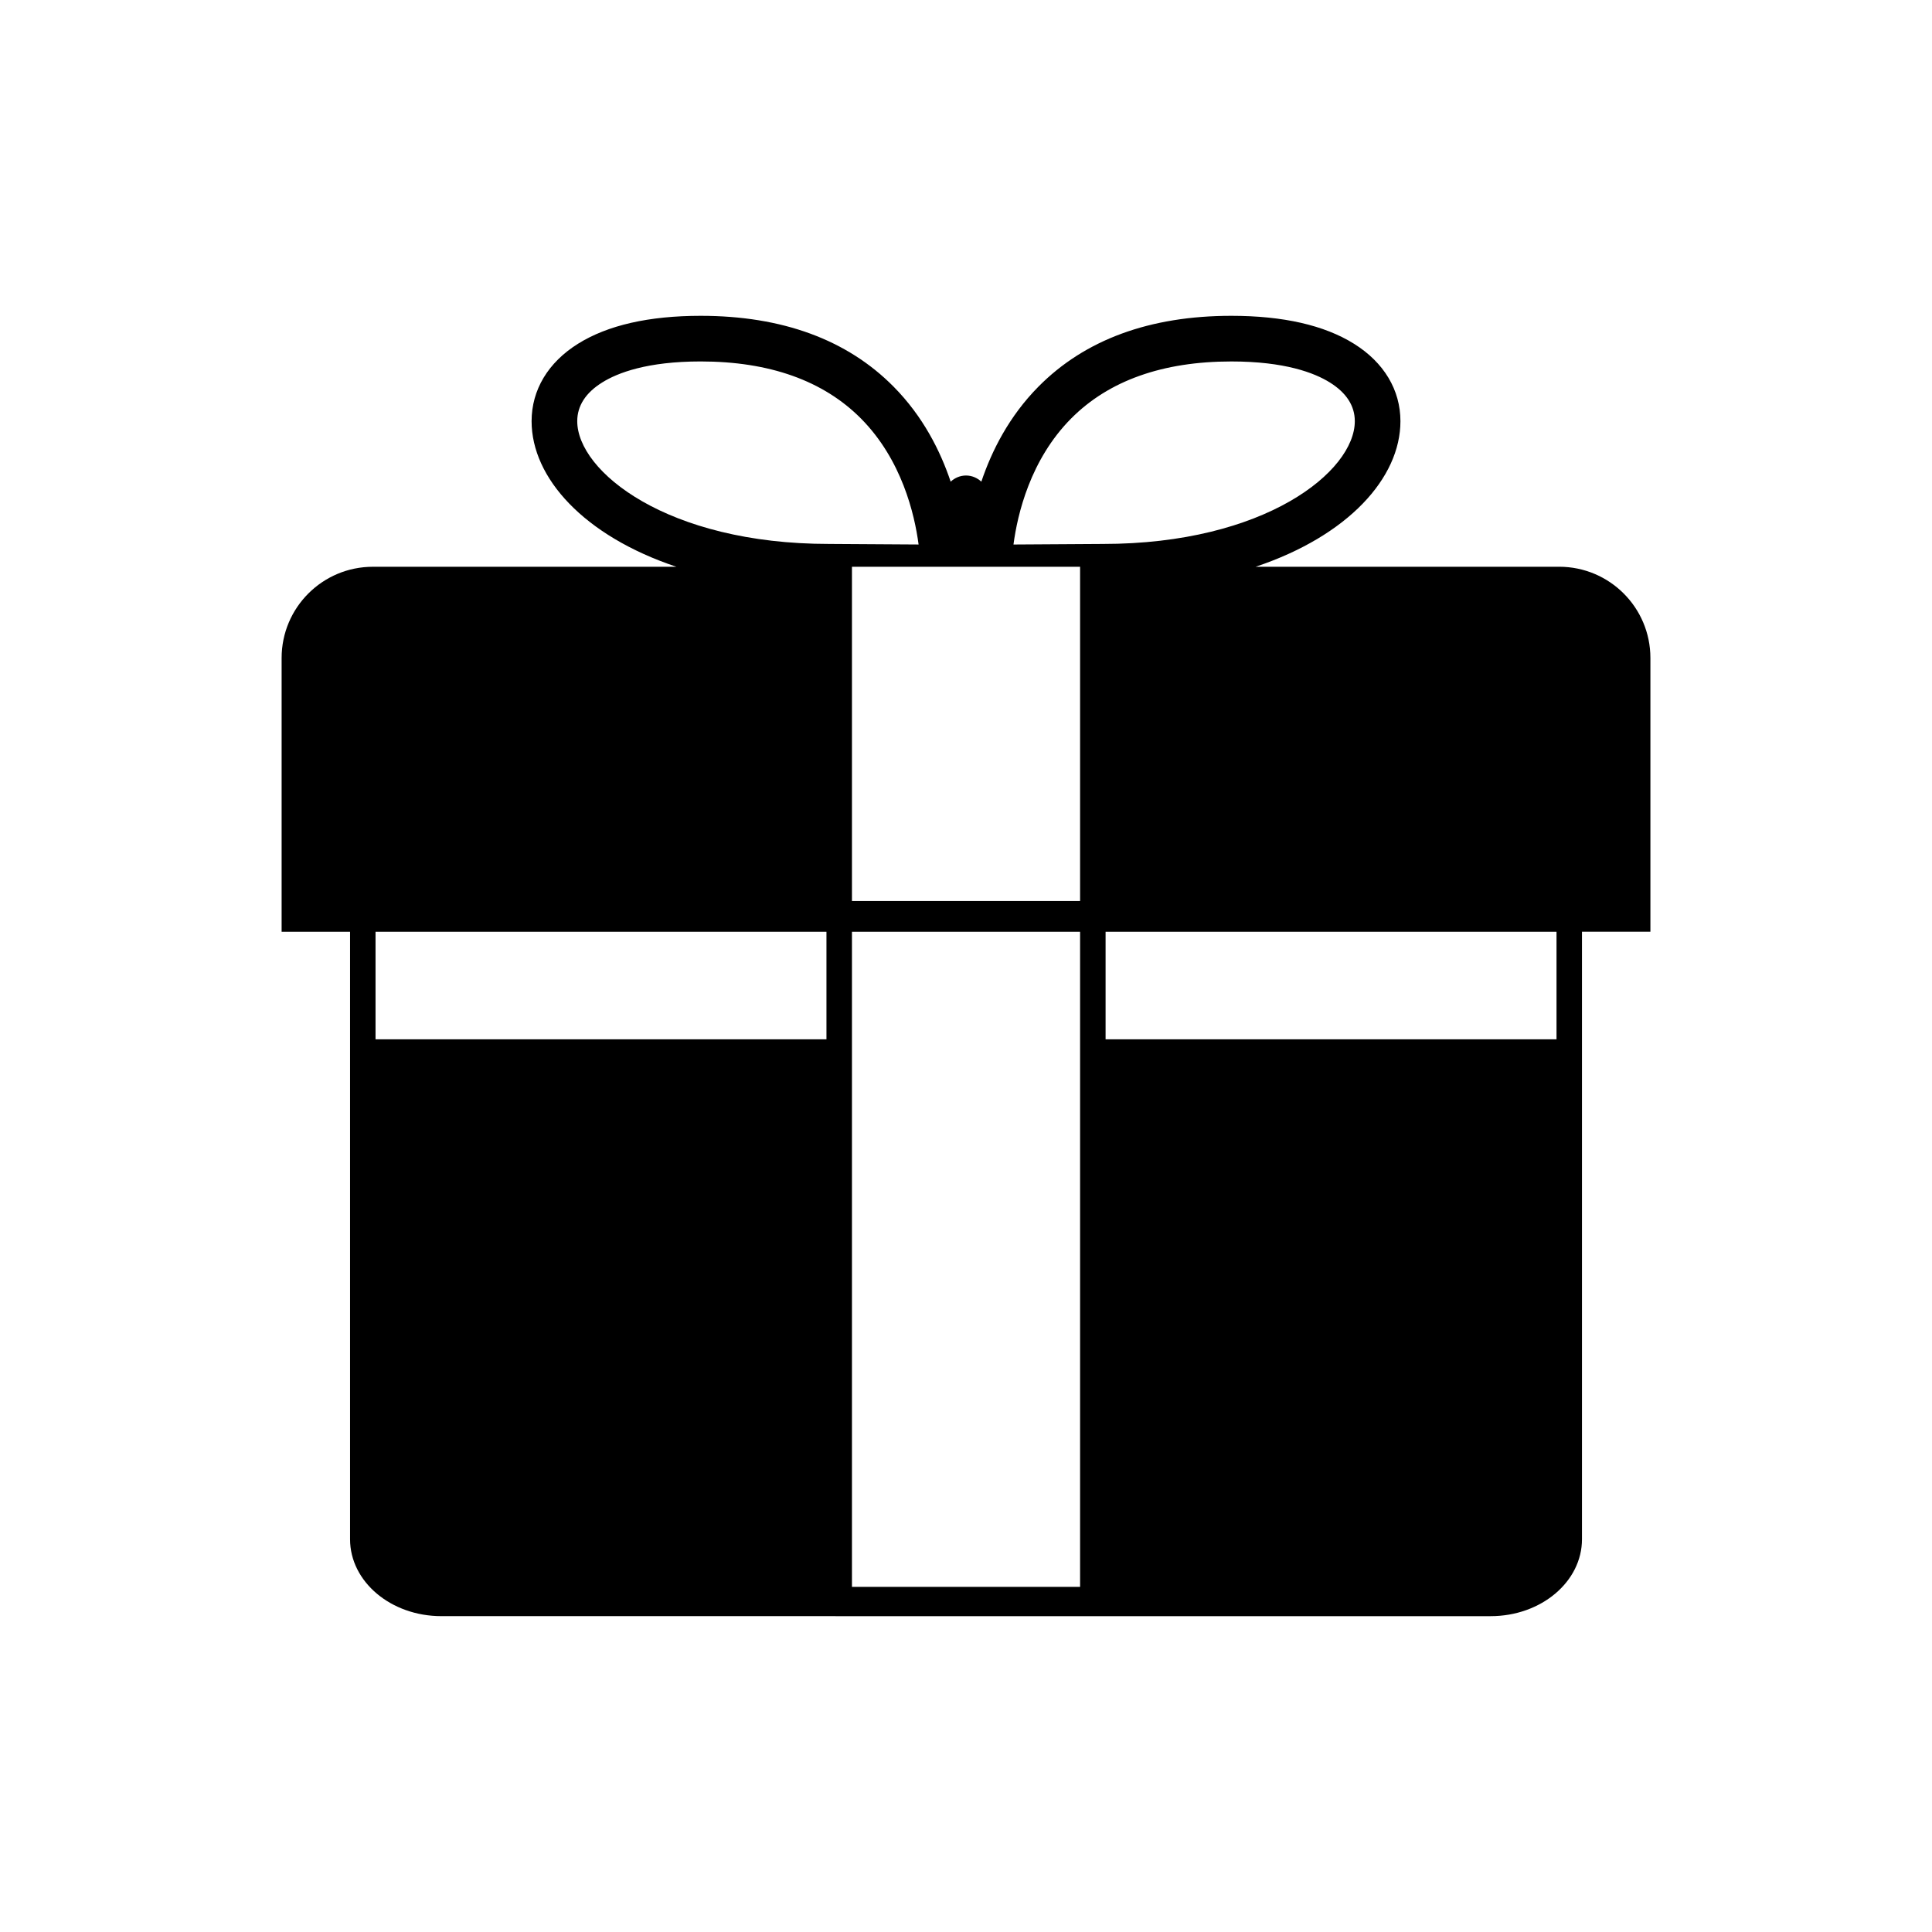 <?xml version="1.0" encoding="UTF-8"?>
<!-- Uploaded to: ICON Repo, www.iconrepo.com, Generator: ICON Repo Mixer Tools -->
<svg fill="#000000" width="800px" height="800px" version="1.1" viewBox="144 144 512 512" xmlns="http://www.w3.org/2000/svg">
 <path d="m557.19 294.2h-80.449c24.547-8.203 38.387-23.562 38.387-38.578 0-8.277-4.367-15.566-12.305-20.52-7.871-4.918-18.797-7.406-32.496-7.406-21.613 0-38.824 6.316-51.148 18.785-7.773 7.871-12.363 16.988-15.113 25.164-1.078-0.988-2.481-1.629-4.066-1.629-1.57 0-2.984 0.637-4.066 1.629-2.746-8.176-7.336-17.297-15.113-25.164-12.324-12.469-29.535-18.785-51.152-18.785-13.688 0-24.625 2.492-32.496 7.406-7.93 4.953-12.297 12.238-12.297 20.52 0 15.012 13.836 30.375 38.371 38.578h-80.434c-13.352 0-24.184 10.828-24.184 24.184v72.547h18.137v160.98c0 11.25 10.828 20.383 24.184 20.383l108.82 0.004h169.28c13.355 0 24.188-9.133 24.188-20.383v-160.99h18.133v-72.547c0-13.359-10.828-24.184-24.184-24.184zm-194.16 125.23h-119.51v-28.5h119.5v28.5zm0.699-131.28c-42.984 0-66.754-19.234-66.754-32.531 0-4.07 2.223-7.527 6.613-10.262 4.066-2.543 11.895-5.57 26.086-5.57 18.223 0 32.512 5.09 42.477 15.113 10.832 10.906 14.223 25.367 15.285 33.398zm66.504 131.28v145.1h-60.457v-173.6h60.457zm0-36.645h-60.457v-88.582h60.457zm-17.652-94.484c1.062-8.031 4.453-22.488 15.285-33.398 9.961-10.031 24.25-15.113 42.465-15.113 14.191 0 22.023 3.027 26.094 5.57 4.387 2.734 6.613 6.191 6.613 10.262 0 13.297-23.773 32.531-66.797 32.531zm143.91 131.13h-119.5v-28.5h119.5z"/>
</svg>